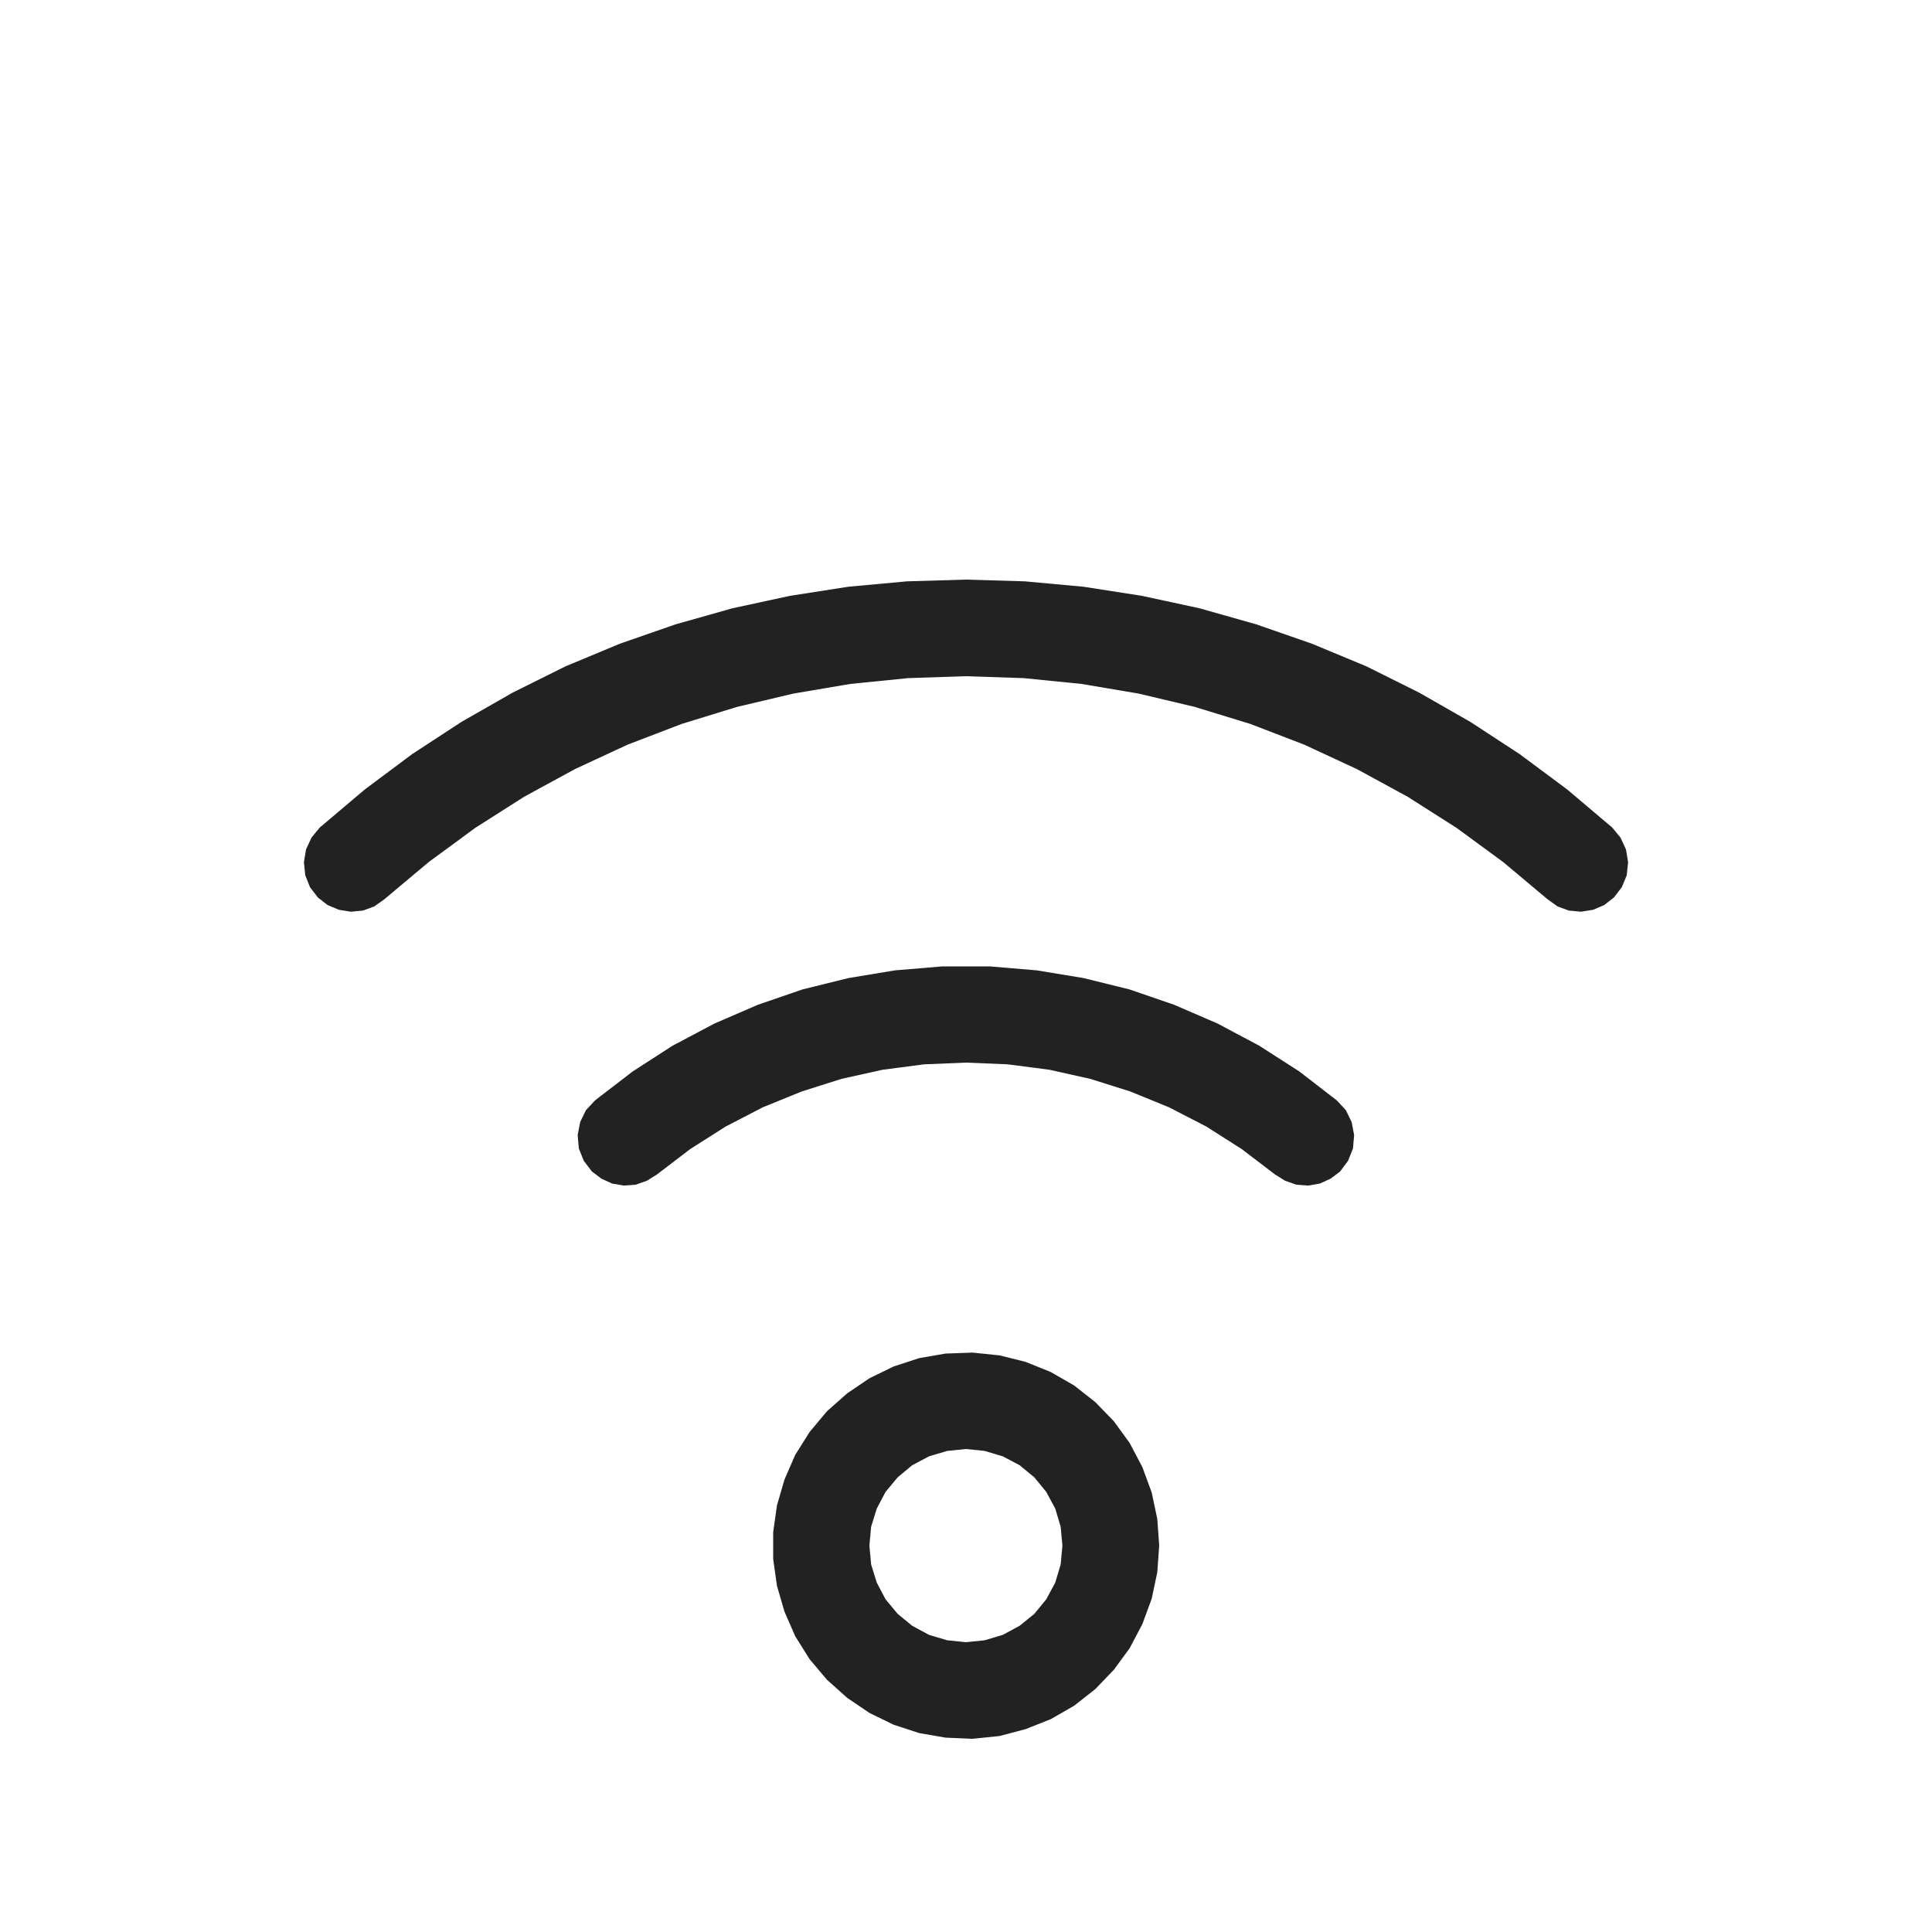 <?xml version="1.0" ?>
<!-- Скачано с сайта svg4.ru / Downloaded from svg4.ru -->
<svg width="800px" height="800px" viewBox="0 0 20 20" version="1.1" xmlns="http://www.w3.org/2000/svg">
<g id="layer1">
<path d="M 10 6 L 9.389 6.018 L 8.781 6.074 L 8.178 6.168 L 7.582 6.297 L 6.994 6.463 L 6.416 6.664 L 5.854 6.898 L 5.307 7.17 L 4.777 7.473 L 4.266 7.807 L 3.777 8.172 L 3.311 8.566 L 3.225 8.67 L 3.168 8.793 L 3.146 8.926 L 3.16 9.061 L 3.209 9.184 L 3.291 9.291 L 3.391 9.369 L 3.508 9.418 L 3.631 9.438 L 3.758 9.426 L 3.875 9.383 L 3.979 9.309 L 4.438 8.924 L 4.92 8.57 L 5.426 8.248 L 5.953 7.961 L 6.496 7.709 L 7.057 7.494 L 7.629 7.318 L 8.213 7.18 L 8.803 7.08 L 9.4 7.02 L 10 7 L 10.598 7.02 L 11.195 7.08 L 11.787 7.18 L 12.369 7.318 L 12.943 7.494 L 13.502 7.709 L 14.045 7.961 L 14.572 8.248 L 15.078 8.57 L 15.561 8.924 L 16.02 9.309 L 16.123 9.383 L 16.24 9.426 L 16.367 9.438 L 16.492 9.418 L 16.607 9.369 L 16.707 9.291 L 16.789 9.184 L 16.84 9.061 L 16.854 8.926 L 16.832 8.793 L 16.775 8.67 L 16.689 8.566 L 16.223 8.172 L 15.732 7.807 L 15.221 7.473 L 14.691 7.17 L 14.145 6.898 L 13.582 6.664 L 13.004 6.463 L 12.418 6.297 L 11.82 6.168 L 11.217 6.074 L 10.609 6.018 L 10 6 z M 9.756 10.004 L 9.266 10.045 L 8.783 10.125 L 8.309 10.242 L 7.844 10.402 L 7.395 10.596 L 6.961 10.826 L 6.549 11.092 L 6.16 11.391 L 6.066 11.492 L 6.006 11.615 L 5.98 11.75 L 5.992 11.889 L 6.043 12.016 L 6.127 12.127 L 6.225 12.201 L 6.336 12.252 L 6.457 12.273 L 6.58 12.264 L 6.697 12.223 L 6.801 12.158 L 7.145 11.895 L 7.512 11.662 L 7.896 11.463 L 8.299 11.299 L 8.713 11.168 L 9.137 11.074 L 9.566 11.018 L 10 11 L 10.432 11.018 L 10.863 11.074 L 11.285 11.168 L 11.701 11.299 L 12.102 11.463 L 12.488 11.662 L 12.854 11.895 L 13.199 12.158 L 13.303 12.223 L 13.42 12.264 L 13.541 12.273 L 13.664 12.252 L 13.775 12.201 L 13.873 12.127 L 13.955 12.016 L 14.006 11.889 L 14.018 11.75 L 13.992 11.615 L 13.932 11.492 L 13.838 11.391 L 13.451 11.092 L 13.037 10.826 L 12.605 10.596 L 12.156 10.402 L 11.691 10.242 L 11.217 10.125 L 10.732 10.045 L 10.244 10.004 L 9.756 10.004 z M 10.068 14.002 L 9.789 14.012 L 9.516 14.059 L 9.25 14.146 L 9 14.268 L 8.77 14.424 L 8.561 14.609 L 8.381 14.824 L 8.232 15.061 L 8.121 15.316 L 8.043 15.584 L 8.004 15.861 L 8.004 16.139 L 8.043 16.416 L 8.121 16.684 L 8.232 16.938 L 8.381 17.176 L 8.561 17.389 L 8.77 17.576 L 9 17.732 L 9.25 17.854 L 9.516 17.941 L 9.789 17.988 L 10.068 18 L 10.348 17.971 L 10.617 17.9 L 10.877 17.797 L 11.119 17.658 L 11.338 17.486 L 11.531 17.285 L 11.695 17.061 L 11.826 16.812 L 11.922 16.551 L 11.98 16.277 L 12 16 L 11.98 15.723 L 11.922 15.449 L 11.826 15.188 L 11.695 14.939 L 11.531 14.713 L 11.338 14.514 L 11.119 14.342 L 10.877 14.203 L 10.617 14.098 L 10.348 14.031 L 10.068 14.002 z M 10 15 L 10.193 15.02 L 10.381 15.076 L 10.555 15.168 L 10.707 15.293 L 10.83 15.443 L 10.924 15.617 L 10.98 15.805 L 10.998 16 L 10.98 16.195 L 10.924 16.383 L 10.83 16.557 L 10.707 16.707 L 10.555 16.83 L 10.381 16.924 L 10.193 16.98 L 10 17 L 9.805 16.98 L 9.617 16.924 L 9.443 16.83 L 9.293 16.707 L 9.168 16.557 L 9.076 16.383 L 9.018 16.195 L 9 16 L 9.018 15.805 L 9.076 15.617 L 9.168 15.443 L 9.293 15.293 L 9.443 15.168 L 9.617 15.076 L 9.805 15.02 L 10 15 z " style="fill:#222222; fill-opacity:1; stroke:none; stroke-width:0px;"/>
</g>
</svg>